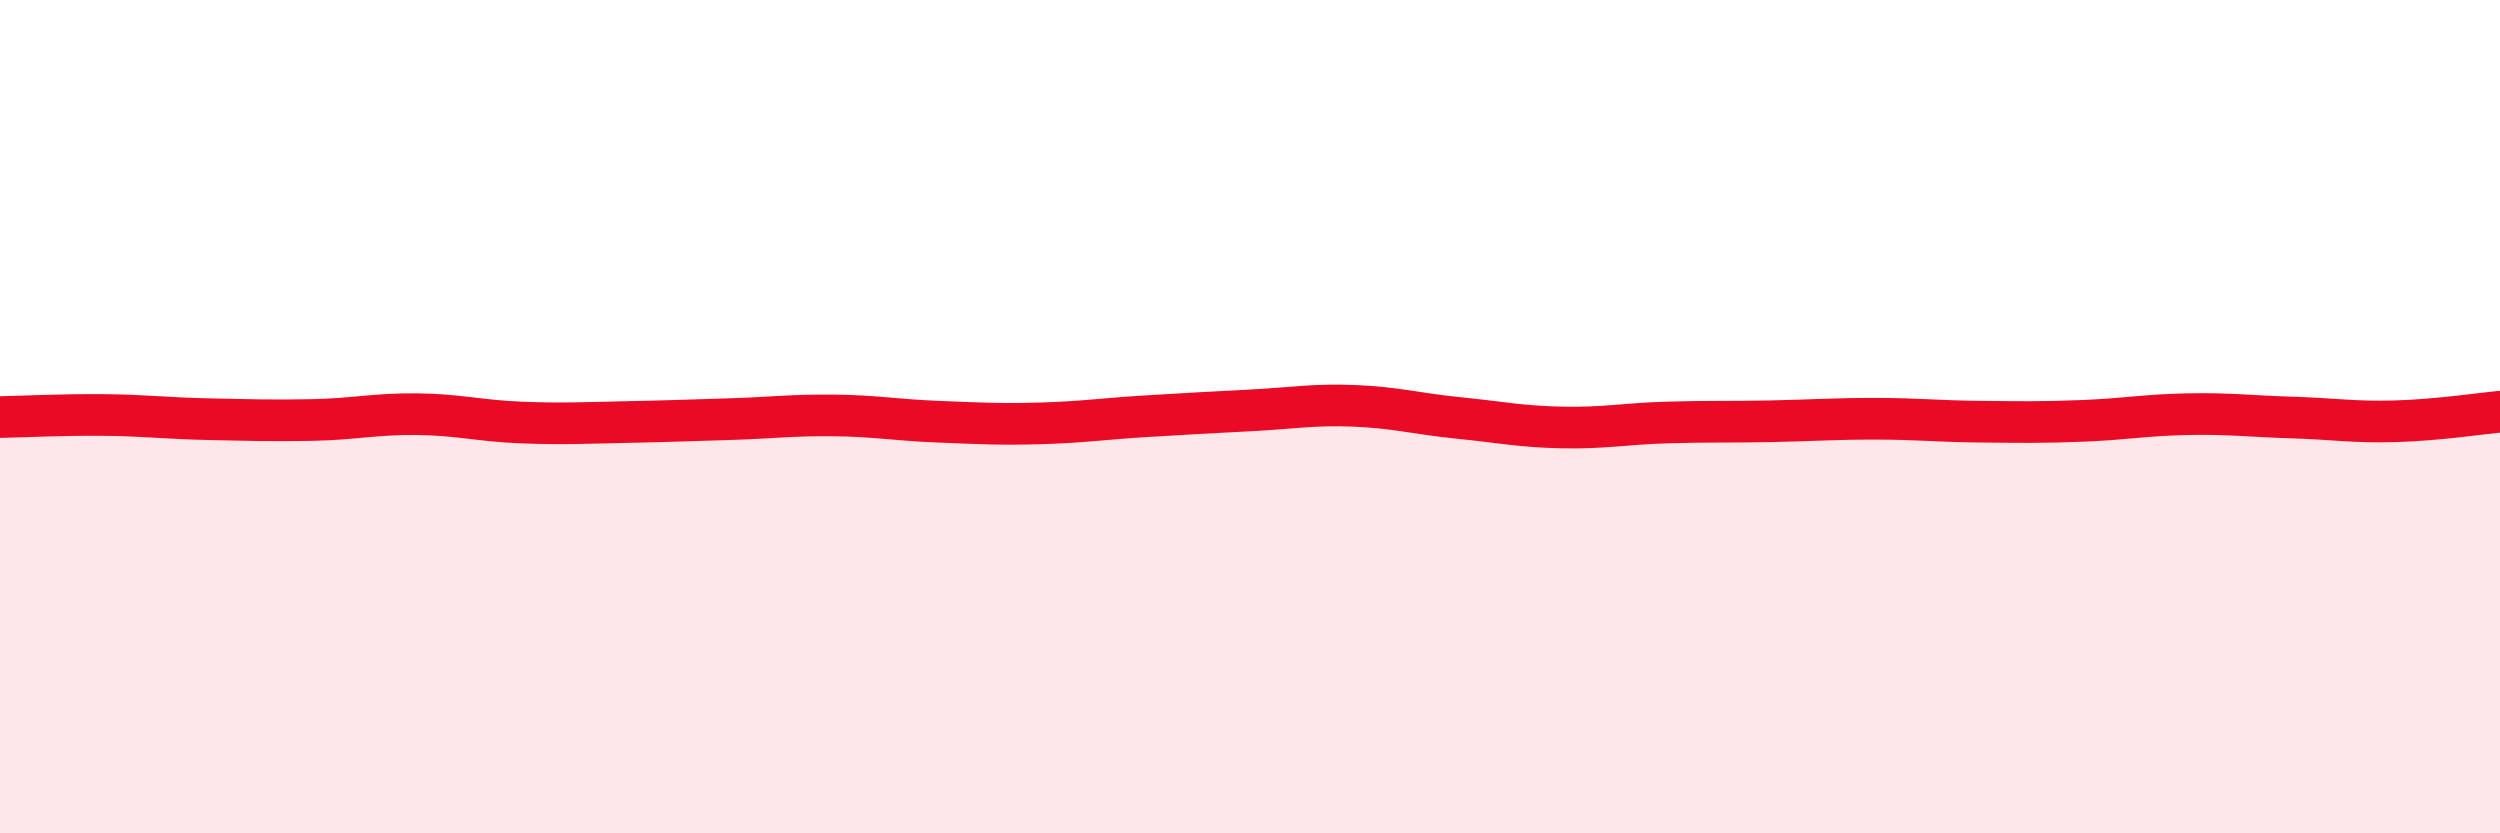 
    <svg width="60" height="20" viewBox="0 0 60 20" xmlns="http://www.w3.org/2000/svg">
      <path
        d="M 0,10.01 C 0.5,10 1.5,9.95 2.5,9.96 C 3.5,9.97 4,10.04 5,10.06 C 6,10.08 6.5,10.1 7.5,10.08 C 8.5,10.06 9,9.93 10,9.94 C 11,9.95 11.5,10.1 12.5,10.14 C 13.5,10.18 14,10.15 15,10.13 C 16,10.11 16.5,10.09 17.5,10.06 C 18.5,10.03 19,9.96 20,9.97 C 21,9.98 21.5,10.08 22.5,10.12 C 23.5,10.16 24,10.19 25,10.16 C 26,10.13 26.5,10.05 27.5,9.99 C 28.5,9.93 29,9.9 30,9.85 C 31,9.8 31.5,9.7 32.5,9.74 C 33.5,9.78 34,9.93 35,10.03 C 36,10.13 36.5,10.24 37.5,10.26 C 38.5,10.28 39,10.17 40,10.14 C 41,10.11 41.5,10.13 42.5,10.11 C 43.5,10.09 44,10.05 45,10.05 C 46,10.05 46.5,10.11 47.5,10.12 C 48.5,10.13 49,10.14 50,10.1 C 51,10.06 51.5,9.96 52.5,9.94 C 53.5,9.92 54,9.99 55,10.02 C 56,10.05 56.5,10.14 57.5,10.11 C 58.5,10.08 59.5,9.93 60,9.88L60 20L0 20Z"
        fill="#EB0A25"
        opacity="0.1"
        stroke-linecap="round"
        stroke-linejoin="round"
      />
      <path
        d="M 0,10.01 C 0.5,10 1.5,9.95 2.5,9.96 C 3.5,9.97 4,10.04 5,10.06 C 6,10.08 6.5,10.1 7.5,10.08 C 8.5,10.06 9,9.93 10,9.94 C 11,9.95 11.5,10.1 12.5,10.14 C 13.5,10.18 14,10.15 15,10.13 C 16,10.11 16.5,10.09 17.5,10.06 C 18.5,10.03 19,9.96 20,9.97 C 21,9.98 21.5,10.08 22.5,10.12 C 23.5,10.16 24,10.19 25,10.16 C 26,10.13 26.5,10.05 27.5,9.99 C 28.5,9.93 29,9.9 30,9.85 C 31,9.8 31.5,9.7 32.5,9.74 C 33.5,9.78 34,9.93 35,10.03 C 36,10.13 36.5,10.24 37.5,10.26 C 38.5,10.28 39,10.17 40,10.14 C 41,10.11 41.5,10.13 42.5,10.11 C 43.5,10.09 44,10.05 45,10.05 C 46,10.05 46.5,10.11 47.5,10.12 C 48.5,10.13 49,10.14 50,10.1 C 51,10.06 51.5,9.96 52.5,9.94 C 53.5,9.92 54,9.99 55,10.02 C 56,10.05 56.5,10.14 57.5,10.11 C 58.5,10.08 59.5,9.93 60,9.88"
        stroke="#EB0A25"
        stroke-width="1"
        fill="none"
        stroke-linecap="round"
        stroke-linejoin="round"
      />
    </svg>
  